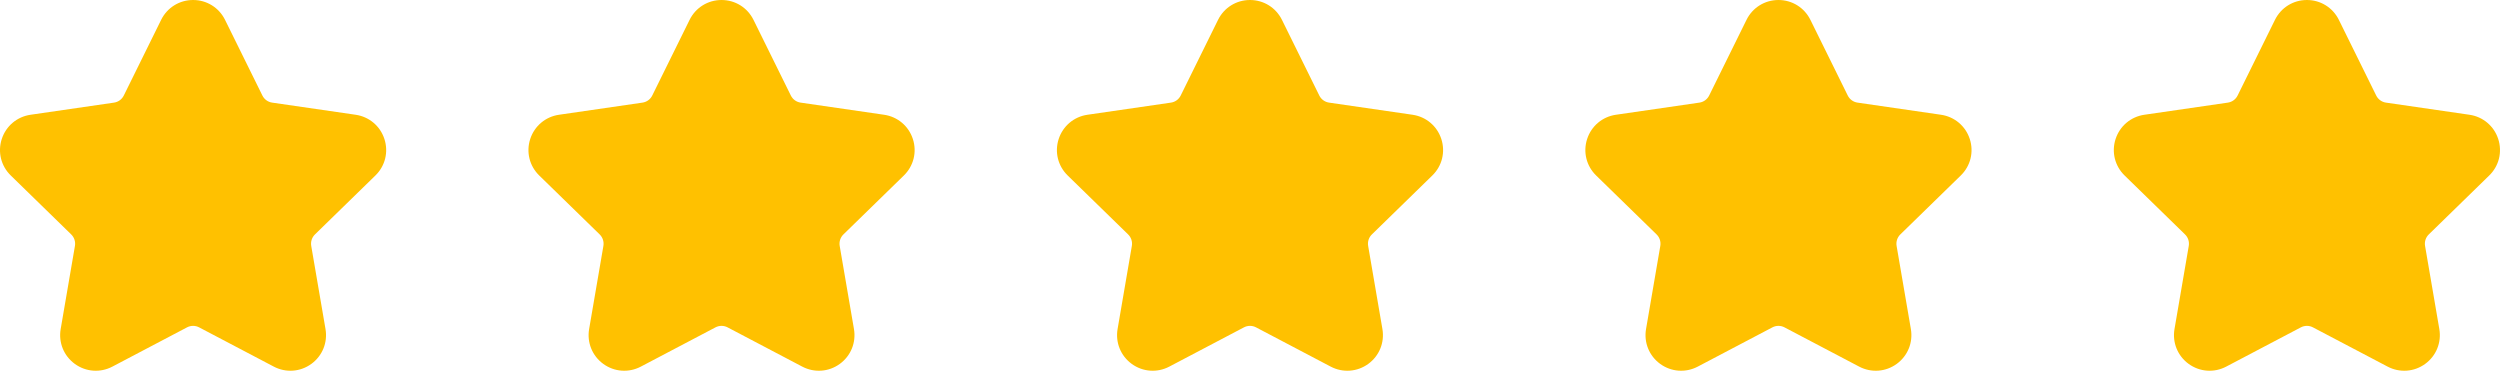 <svg width="123" height="19" viewBox="0 0 123 19" fill="none" xmlns="http://www.w3.org/2000/svg">
<path d="M18.469 8.635C18.951 8.166 19.121 7.478 18.913 6.839C18.705 6.2 18.163 5.743 17.498 5.646L13.39 5.049C13.182 5.019 13.002 4.888 12.909 4.699L11.072 0.977C10.774 0.374 10.172 0 9.5 0C8.828 0 8.226 0.374 7.928 0.977L6.091 4.699C5.998 4.888 5.818 5.019 5.61 5.049L1.502 5.646C0.837 5.743 0.295 6.2 0.087 6.839C-0.121 7.478 0.049 8.166 0.531 8.635L3.503 11.533C3.654 11.68 3.723 11.892 3.687 12.099L2.985 16.19C2.872 16.853 3.139 17.509 3.682 17.904C4.226 18.299 4.933 18.35 5.528 18.038L9.202 16.106C9.389 16.008 9.611 16.008 9.797 16.106L13.472 18.038C14.067 18.35 14.774 18.299 15.318 17.904C15.861 17.509 16.128 16.853 16.015 16.19L15.313 12.099C15.277 11.892 15.346 11.68 15.497 11.533L18.469 8.635Z" fill="#FFC100"/>
<path d="M44.469 8.635C44.951 8.166 45.121 7.478 44.913 6.839C44.705 6.2 44.163 5.743 43.498 5.646L39.391 5.049C39.182 5.019 39.002 4.888 38.909 4.699L37.072 0.977C36.774 0.374 36.172 0 35.5 0C34.828 0 34.226 0.374 33.928 0.977L32.091 4.699C31.998 4.888 31.818 5.019 31.61 5.049L27.502 5.646C26.837 5.743 26.295 6.2 26.087 6.839C25.879 7.478 26.049 8.166 26.531 8.635L29.503 11.533C29.654 11.68 29.723 11.892 29.687 12.099L28.985 16.19C28.872 16.853 29.139 17.509 29.682 17.904C30.226 18.299 30.933 18.35 31.528 18.038L35.202 16.106C35.389 16.008 35.611 16.008 35.797 16.106L39.472 18.038C40.067 18.35 40.774 18.299 41.318 17.904C41.861 17.509 42.128 16.853 42.015 16.19L41.313 12.099C41.277 11.892 41.346 11.68 41.497 11.533L44.469 8.635Z" fill="#FFC100"/>
<path d="M70.469 8.635C70.951 8.166 71.121 7.478 70.913 6.839C70.705 6.2 70.163 5.743 69.498 5.646L65.391 5.049C65.182 5.019 65.002 4.888 64.909 4.699L63.072 0.977C62.774 0.374 62.172 0 61.5 0C60.828 0 60.226 0.374 59.928 0.977L58.091 4.699C57.998 4.888 57.818 5.019 57.61 5.049L53.502 5.646C52.837 5.743 52.295 6.2 52.087 6.839C51.879 7.478 52.049 8.166 52.531 8.635L55.503 11.533C55.654 11.68 55.723 11.892 55.687 12.099L54.985 16.19C54.872 16.853 55.139 17.509 55.682 17.904C56.226 18.299 56.933 18.35 57.528 18.038L61.202 16.106C61.389 16.008 61.611 16.008 61.797 16.106L65.472 18.038C66.067 18.35 66.774 18.299 67.318 17.904C67.861 17.509 68.128 16.853 68.015 16.19L67.313 12.099C67.277 11.892 67.346 11.68 67.497 11.533L70.469 8.635Z" fill="#FFC100"/>
<path d="M96.469 8.635C96.951 8.166 97.121 7.478 96.913 6.839C96.705 6.2 96.163 5.743 95.498 5.646L91.391 5.049C91.182 5.019 91.002 4.888 90.909 4.699L89.072 0.977C88.774 0.374 88.172 0 87.5 0C86.828 0 86.226 0.374 85.928 0.977L84.091 4.699C83.998 4.888 83.818 5.019 83.61 5.049L79.502 5.646C78.837 5.743 78.295 6.2 78.087 6.839C77.879 7.478 78.049 8.166 78.531 8.635L81.503 11.533C81.654 11.68 81.723 11.892 81.687 12.099L80.985 16.19C80.872 16.853 81.139 17.509 81.682 17.904C82.226 18.299 82.933 18.35 83.528 18.038L87.202 16.106C87.389 16.008 87.611 16.008 87.797 16.106L91.472 18.038C92.067 18.35 92.774 18.299 93.318 17.904C93.861 17.509 94.128 16.853 94.015 16.19L93.313 12.099C93.277 11.892 93.346 11.68 93.497 11.533L96.469 8.635Z" fill="#FFC100"/>
<path d="M122.469 8.635C122.951 8.166 123.121 7.478 122.913 6.839C122.705 6.2 122.163 5.743 121.498 5.646L117.39 5.049C117.182 5.019 117.002 4.888 116.909 4.699L115.072 0.977C114.774 0.374 114.172 0 113.5 0C112.828 0 112.226 0.374 111.928 0.977L110.091 4.699C109.998 4.888 109.818 5.019 109.61 5.049L105.502 5.646C104.837 5.743 104.295 6.2 104.087 6.839C103.879 7.478 104.049 8.166 104.531 8.635L107.503 11.533C107.654 11.68 107.723 11.892 107.687 12.099L106.985 16.19C106.872 16.853 107.139 17.509 107.682 17.904C108.226 18.299 108.933 18.35 109.528 18.038L113.202 16.106C113.389 16.008 113.611 16.008 113.797 16.106L117.472 18.038C118.067 18.35 118.774 18.299 119.318 17.904C119.861 17.509 120.128 16.853 120.015 16.19L119.313 12.099C119.277 11.892 119.346 11.68 119.497 11.533L122.469 8.635Z" fill="#FFC100"/>
</svg>
